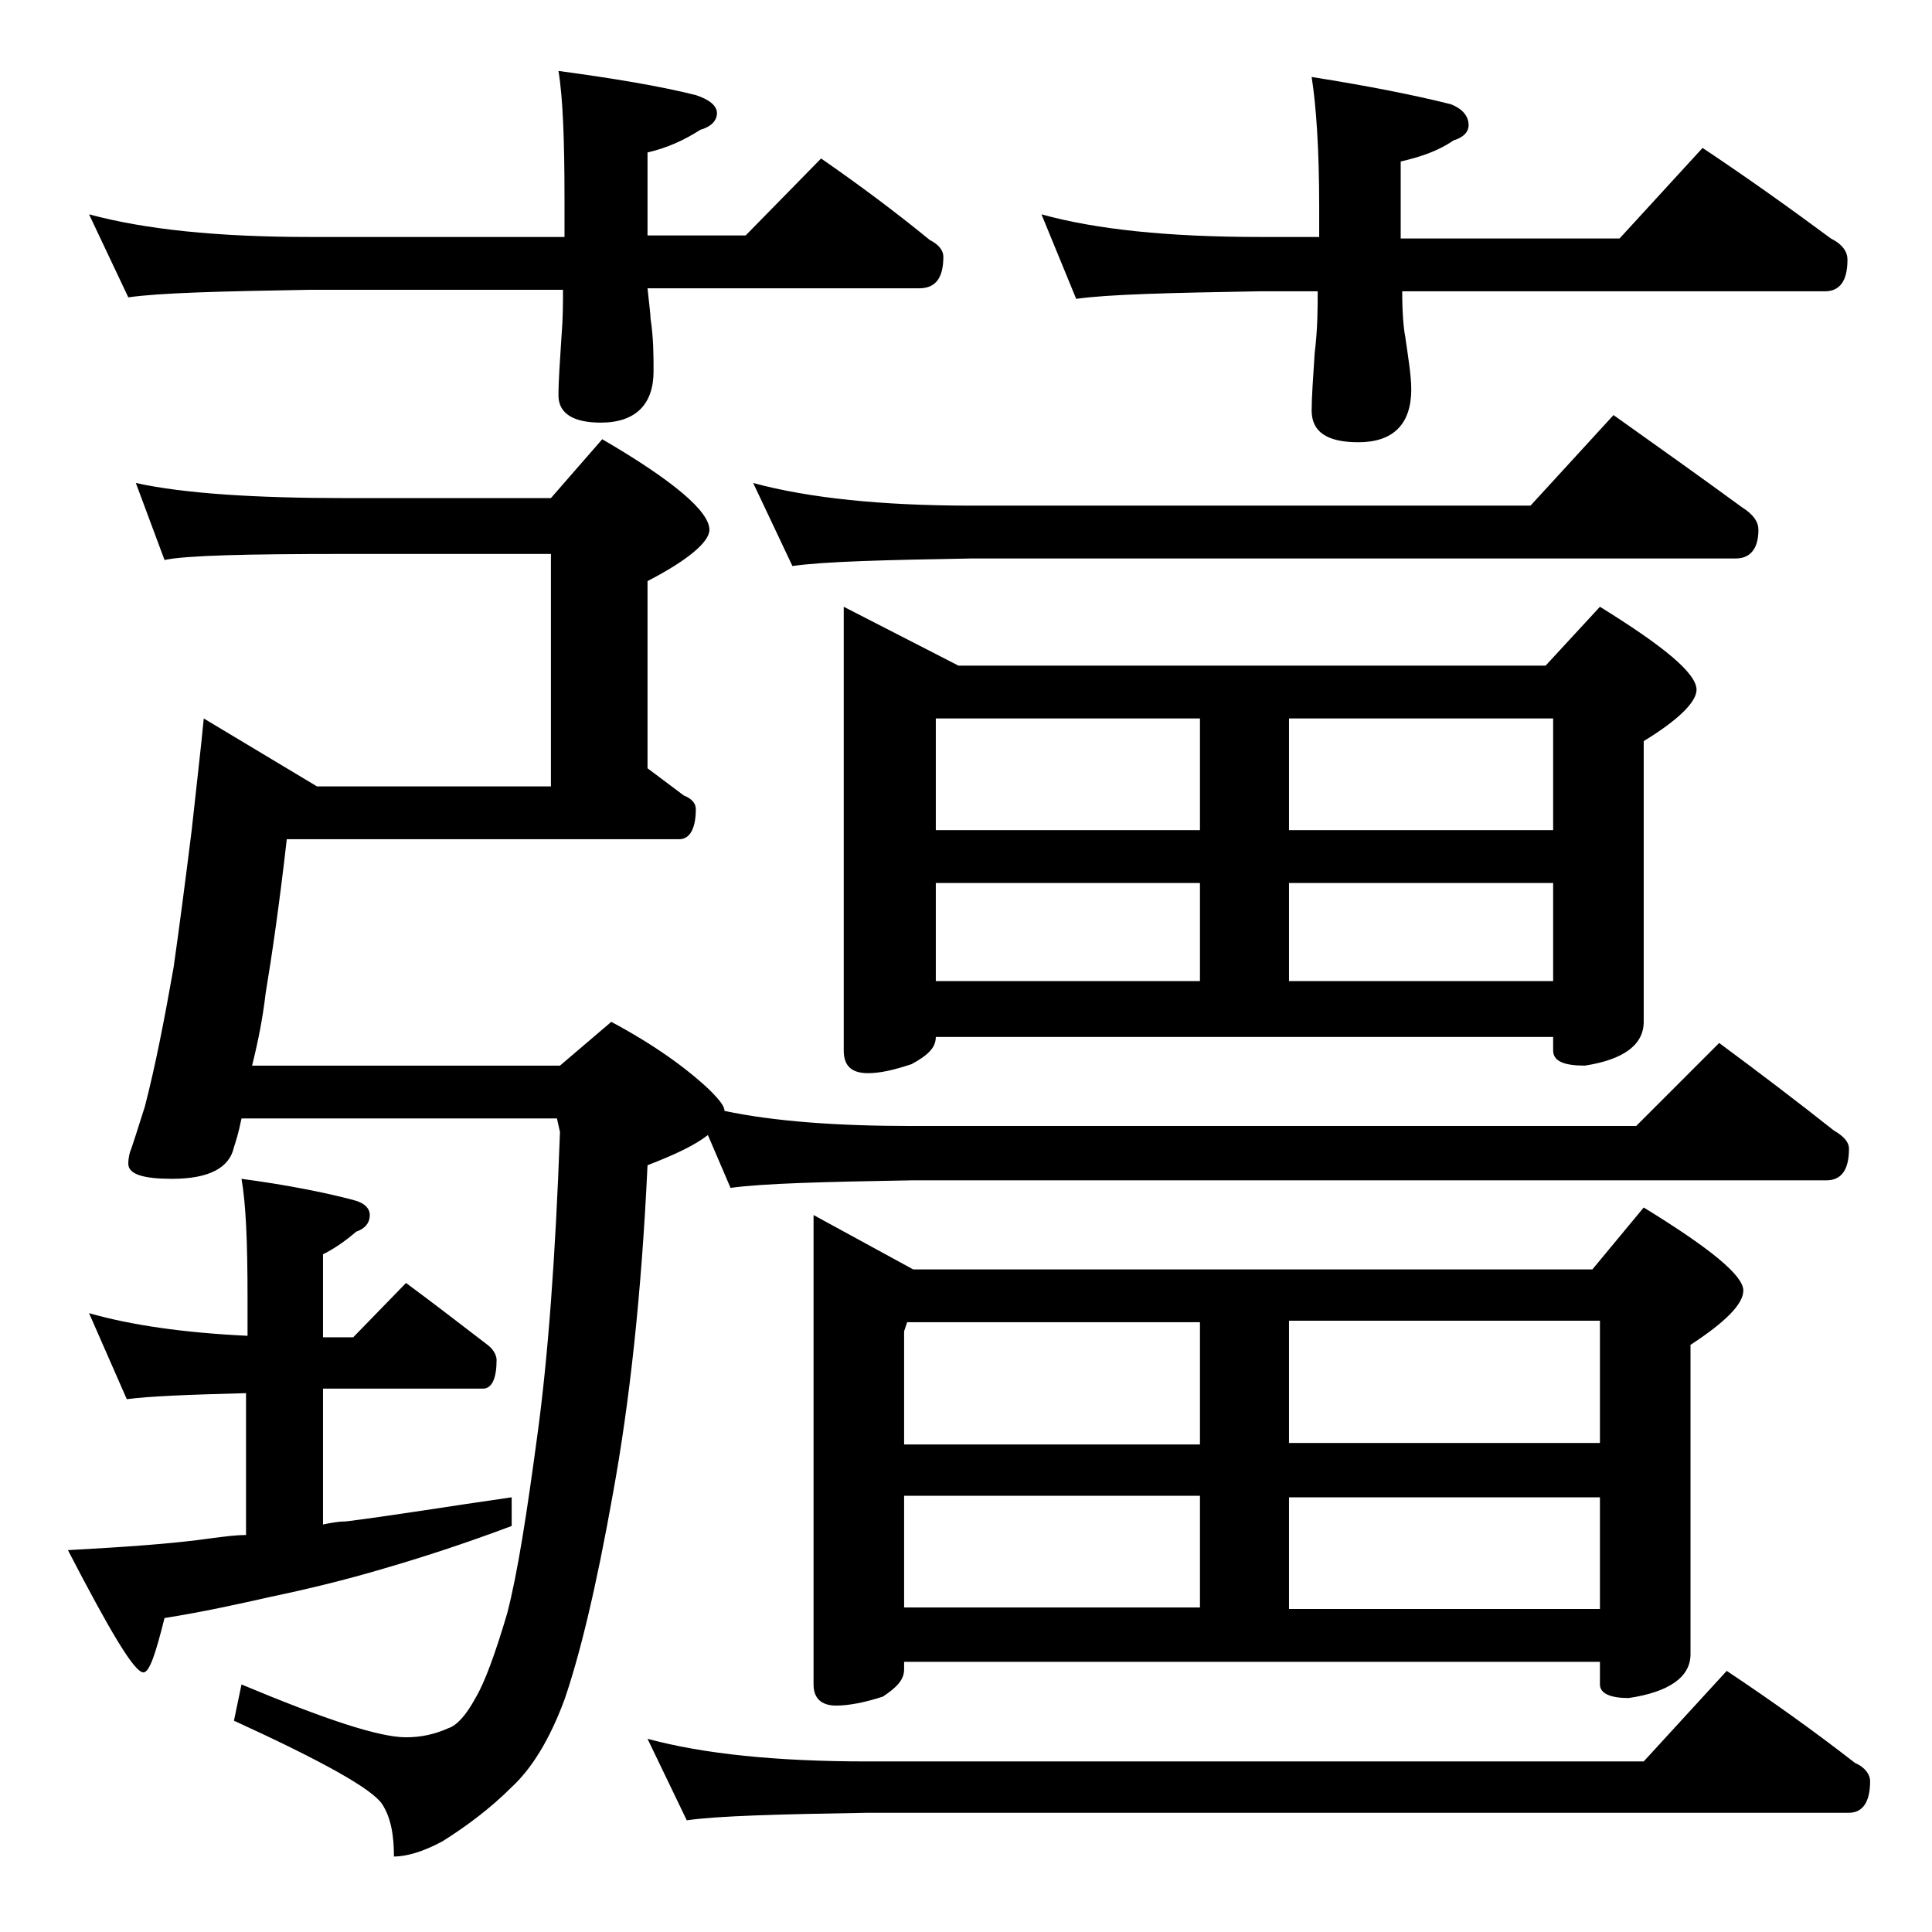 <?xml version="1.0" encoding="utf-8"?>
<!-- Generator: Adobe Illustrator 18.0.0, SVG Export Plug-In . SVG Version: 6.00 Build 0)  -->
<!DOCTYPE svg PUBLIC "-//W3C//DTD SVG 1.1//EN" "http://www.w3.org/Graphics/SVG/1.1/DTD/svg11.dtd">
<svg version="1.1" id="Layer_1" xmlns="http://www.w3.org/2000/svg" xmlns:xlink="http://www.w3.org/1999/xlink" x="0px" y="0px"
	 viewBox="0 0 128 128" enable-background="new 0 0 128 128" xml:space="preserve">
<path d="M5.9,87c2.8,0.8,6.3,1.3,10.5,1.5V86c0-3.6-0.1-6.2-0.4-7.9c3,0.4,5.5,0.9,7.4,1.4c0.8,0.2,1.1,0.6,1.1,1
	c0,0.5-0.3,0.9-0.9,1.1c-0.7,0.6-1.4,1.1-2.2,1.5v5.5h2l3.5-3.6c1.9,1.4,3.7,2.8,5.4,4.1c0.4,0.3,0.6,0.7,0.6,1
	c0,1.2-0.3,1.9-0.9,1.9H21.4v9c0.5-0.1,1-0.2,1.5-0.2c3.2-0.4,6.8-1,11-1.6v1.9c-3.2,1.2-6,2.1-8.4,2.8c-2.7,0.8-5.2,1.4-7.6,1.9
	c-2.2,0.5-4.5,1-7,1.4c-0.6,2.4-1,3.6-1.4,3.6c-0.6,0-2.2-2.7-5-8.1c3.6-0.2,6.8-0.4,9.6-0.8c0.8-0.1,1.5-0.2,2.2-0.2v-9.4
	c-3.8,0.1-6.4,0.2-7.9,0.4L5.9,87z M5.9,14.2c3.7,1,8.5,1.5,14.6,1.5h16.9v-2.5c0-3.8-0.1-6.7-0.4-8.5c3.7,0.5,6.7,1,9.1,1.6
	C47,6.6,47.5,7,47.5,7.5s-0.4,0.9-1.1,1.1c-1.1,0.7-2.2,1.2-3.5,1.5v5.5h6.5l5-5.1c2.6,1.8,5,3.6,7.2,5.4c0.6,0.3,0.9,0.7,0.9,1.1
	c0,1.4-0.5,2.1-1.6,2.1h-18c0.1,1,0.2,1.7,0.2,2c0.2,1.3,0.2,2.5,0.2,3.5c0,2.2-1.2,3.4-3.5,3.4C38,28,37,27.4,37,26.2
	c0-1,0.1-2.3,0.2-3.9c0.1-1.2,0.1-2.2,0.1-3.1H20.5c-5.9,0.1-9.9,0.2-12,0.5L5.9,14.2z M9,32c3.2,0.7,7.9,1,13.9,1h13.6l3.4-3.9
	c4.8,2.8,7.1,4.8,7.1,6c0,0.8-1.4,2-4.1,3.4v12.4c0.8,0.6,1.6,1.2,2.4,1.8c0.5,0.2,0.8,0.5,0.8,0.9c0,1.3-0.4,2-1.1,2H19
	c-0.5,4.4-1,7.8-1.4,10.2c-0.2,1.7-0.5,3.2-0.9,4.8h20.4l3.4-2.9c2.8,1.5,4.9,3,6.5,4.5c0.7,0.7,1,1.1,1,1.4c3.3,0.7,7.5,1,12.4,1
	h48l5.5-5.5c2.7,2,5.2,3.9,7.6,5.8c0.7,0.4,1,0.8,1,1.2c0,1.4-0.5,2.1-1.5,2.1H60.4c-5.8,0.1-9.8,0.2-12,0.5l-1.5-3.5
	c-0.9,0.7-2.2,1.3-4,2C42.5,85.8,41.7,93,40.6,99c-1.1,6.2-2.2,10.7-3.2,13.6c-1,2.7-2.2,4.6-3.5,5.8c-1.4,1.4-3,2.6-4.6,3.6
	c-1.3,0.7-2.4,1-3.2,1c0-1.4-0.2-2.6-0.8-3.5c-0.7-1-3.9-2.8-9.8-5.5l0.5-2.4c5.5,2.3,9.1,3.5,10.9,3.5c1,0,1.9-0.2,2.8-0.6
	c0.6-0.2,1.2-0.9,1.8-2c0.6-1,1.3-2.9,2.1-5.6c0.7-2.7,1.3-6.6,2-11.8c0.7-5.1,1.2-11.8,1.5-20.1l-0.2-0.9H16
	c-0.2,1-0.4,1.6-0.5,1.9c-0.3,1.4-1.7,2.1-4.1,2.1c-1.9,0-2.9-0.3-2.9-1c0-0.4,0.1-0.8,0.2-1c0.1-0.3,0.4-1.2,0.9-2.8
	c0.7-2.7,1.3-5.8,1.9-9.2c0.4-2.8,0.8-5.9,1.2-9.1c0.3-2.8,0.6-5.3,0.8-7.4l7.5,4.5h15.5V36.7H22.9c-6.6,0-10.6,0.1-12,0.4L9,32z
	 M42.9,115.2c3.7,1,8.5,1.5,14.6,1.5h51.4l5.5-6c3,2,5.8,4,8.5,6.1c0.7,0.3,1,0.8,1,1.2c0,1.4-0.5,2.1-1.4,2.1h-65
	c-5.9,0.1-9.9,0.2-12,0.5L42.9,115.2z M49.9,32c3.7,1,8.5,1.5,14.5,1.5h37l5.5-6c3.1,2.2,5.9,4.2,8.5,6.1c0.8,0.5,1.1,1,1.1,1.5
	c0,1.2-0.5,1.9-1.5,1.9H64.4c-5.8,0.1-9.8,0.2-11.9,0.5L49.9,32z M53.9,80.5l6.6,3.6h45l3.4-4.1c4.4,2.7,6.6,4.5,6.6,5.5
	c0,0.9-1.2,2.1-3.5,3.6v20.5c0,1.5-1.4,2.5-4.1,2.9c-1.2,0-1.9-0.3-1.9-0.9v-1.5H59.9v0.5c0,0.7-0.5,1.2-1.4,1.8
	c-1.2,0.4-2.3,0.6-3.1,0.6c-1,0-1.5-0.5-1.5-1.4V80.5z M55.9,40.2l7.6,3.9h38.9l3.6-3.9c4.2,2.6,6.4,4.4,6.4,5.5
	c0,0.8-1.2,2-3.5,3.4v18.6c0,1.5-1.3,2.5-3.9,2.9c-1.4,0-2.1-0.3-2.1-1v-0.9H62c0,0.7-0.5,1.2-1.6,1.8c-1.2,0.4-2.1,0.6-2.9,0.6
	c-1.1,0-1.6-0.5-1.6-1.5V40.2z M59.9,95.7h19.6v-8.1H60.1l-0.2,0.6V95.7z M59.9,106.5h19.6v-7.4H59.9V106.5z M62,55h17.5v-7.4H62V55
	z M62,65h17.5v-6.5H62V65z M69,14.2c3.6,1,8.4,1.5,14.5,1.5h3.9v-2c0-3.8-0.2-6.7-0.5-8.6c3.8,0.6,6.8,1.2,9.2,1.8
	c0.8,0.3,1.2,0.8,1.2,1.4c0,0.4-0.3,0.8-1,1c-1,0.7-2.2,1.1-3.5,1.4v5.1h14.5l5.5-6c3,2,5.8,4,8.5,6c0.8,0.4,1.1,0.9,1.1,1.4
	c0,1.4-0.5,2.1-1.5,2.1H92.9c0,1.5,0.1,2.5,0.2,3c0.2,1.4,0.4,2.6,0.4,3.5c0,2.3-1.2,3.5-3.5,3.5c-2.1,0-3.1-0.7-3.1-2.1
	c0-0.9,0.1-2.2,0.2-3.8c0.2-1.6,0.2-3,0.2-4.1h-3.9c-5.9,0.1-10,0.2-12.1,0.5L69,14.2z M85.4,47.7V55h17.5v-7.4H85.4z M85.4,58.5V65
	h17.5v-6.5H85.4z M85.4,87.5v8.1H106v-8.1H85.4z M85.4,99.2v7.4H106v-7.4H85.4z"/>
</svg>
